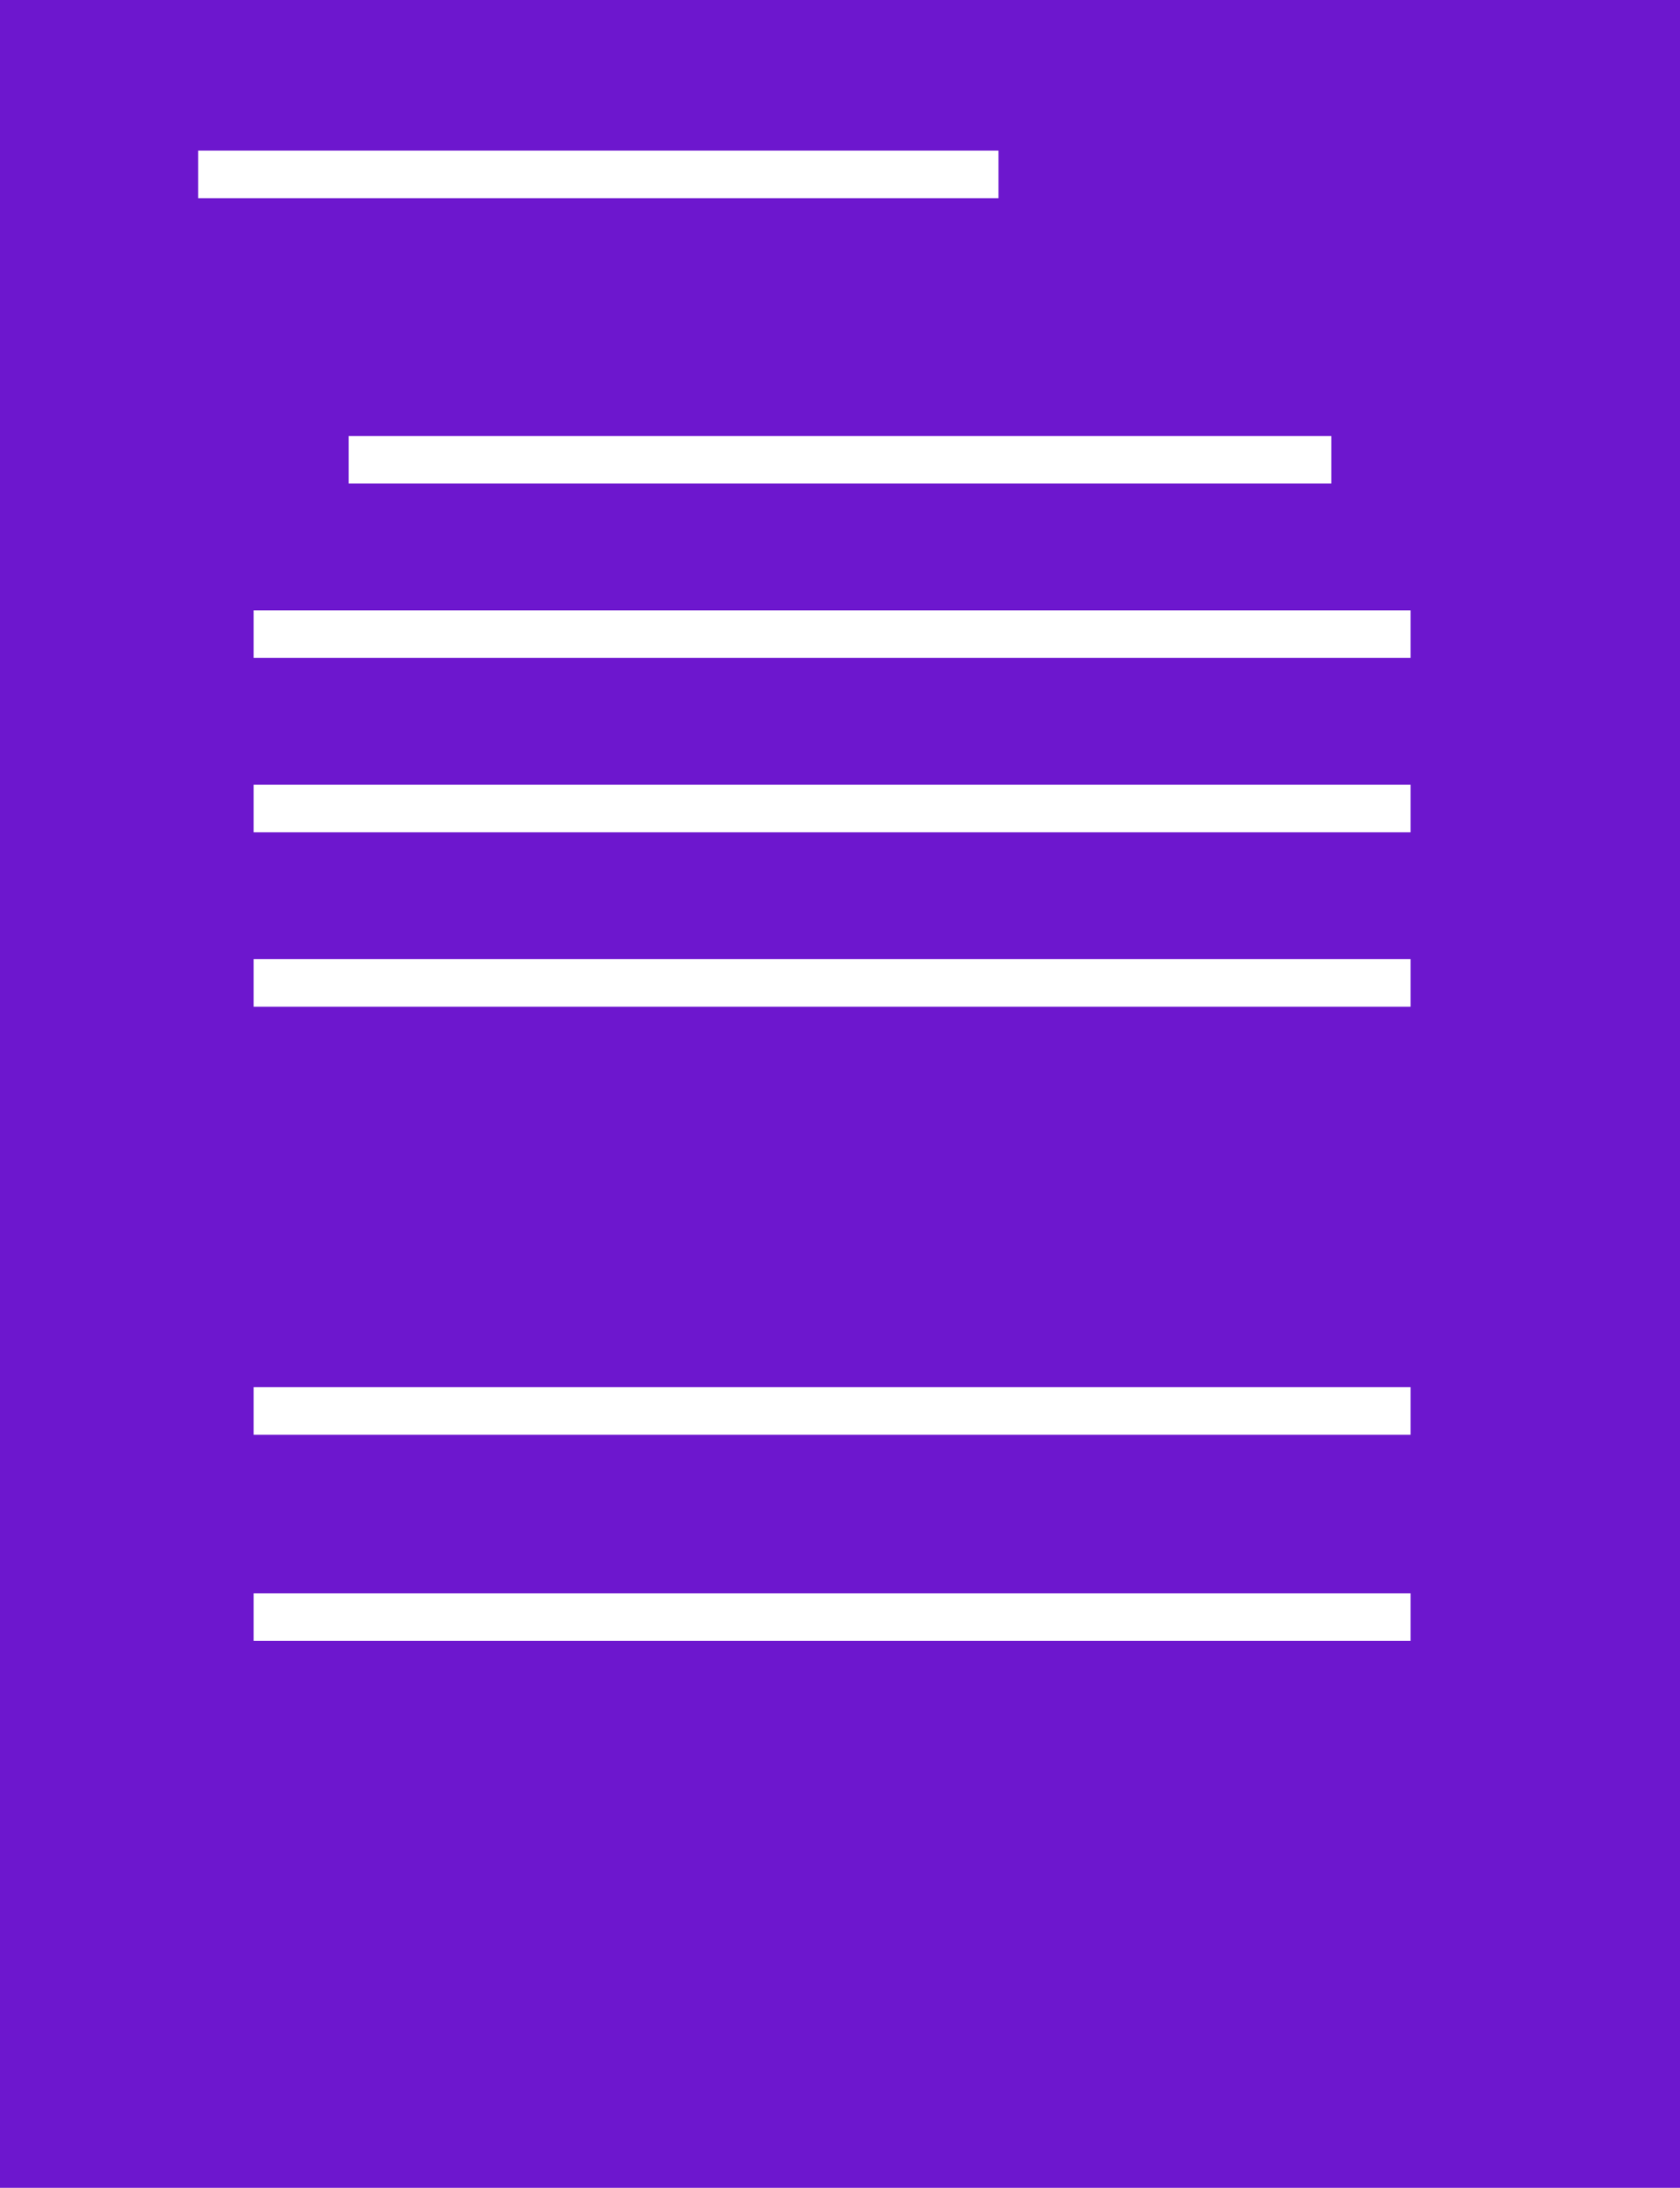 <svg width="106" height="138" viewBox="0 0 106 138" fill="none" xmlns="http://www.w3.org/2000/svg">
<rect width="106" height="138" fill="#6D17CE"/>
<path d="M12.5 11H63" stroke="white" stroke-width="3"/>
<path d="M22 29H84" stroke="white" stroke-width="3"/>
<path d="M16 40H89" stroke="white" stroke-width="3"/>
<path d="M16 51H89" stroke="white" stroke-width="3"/>
<path d="M16 62H89" stroke="white" stroke-width="3"/>
<path d="M16 89H89" stroke="white" stroke-width="3"/>
<path d="M16 102H89" stroke="white" stroke-width="3"/>
</svg>
